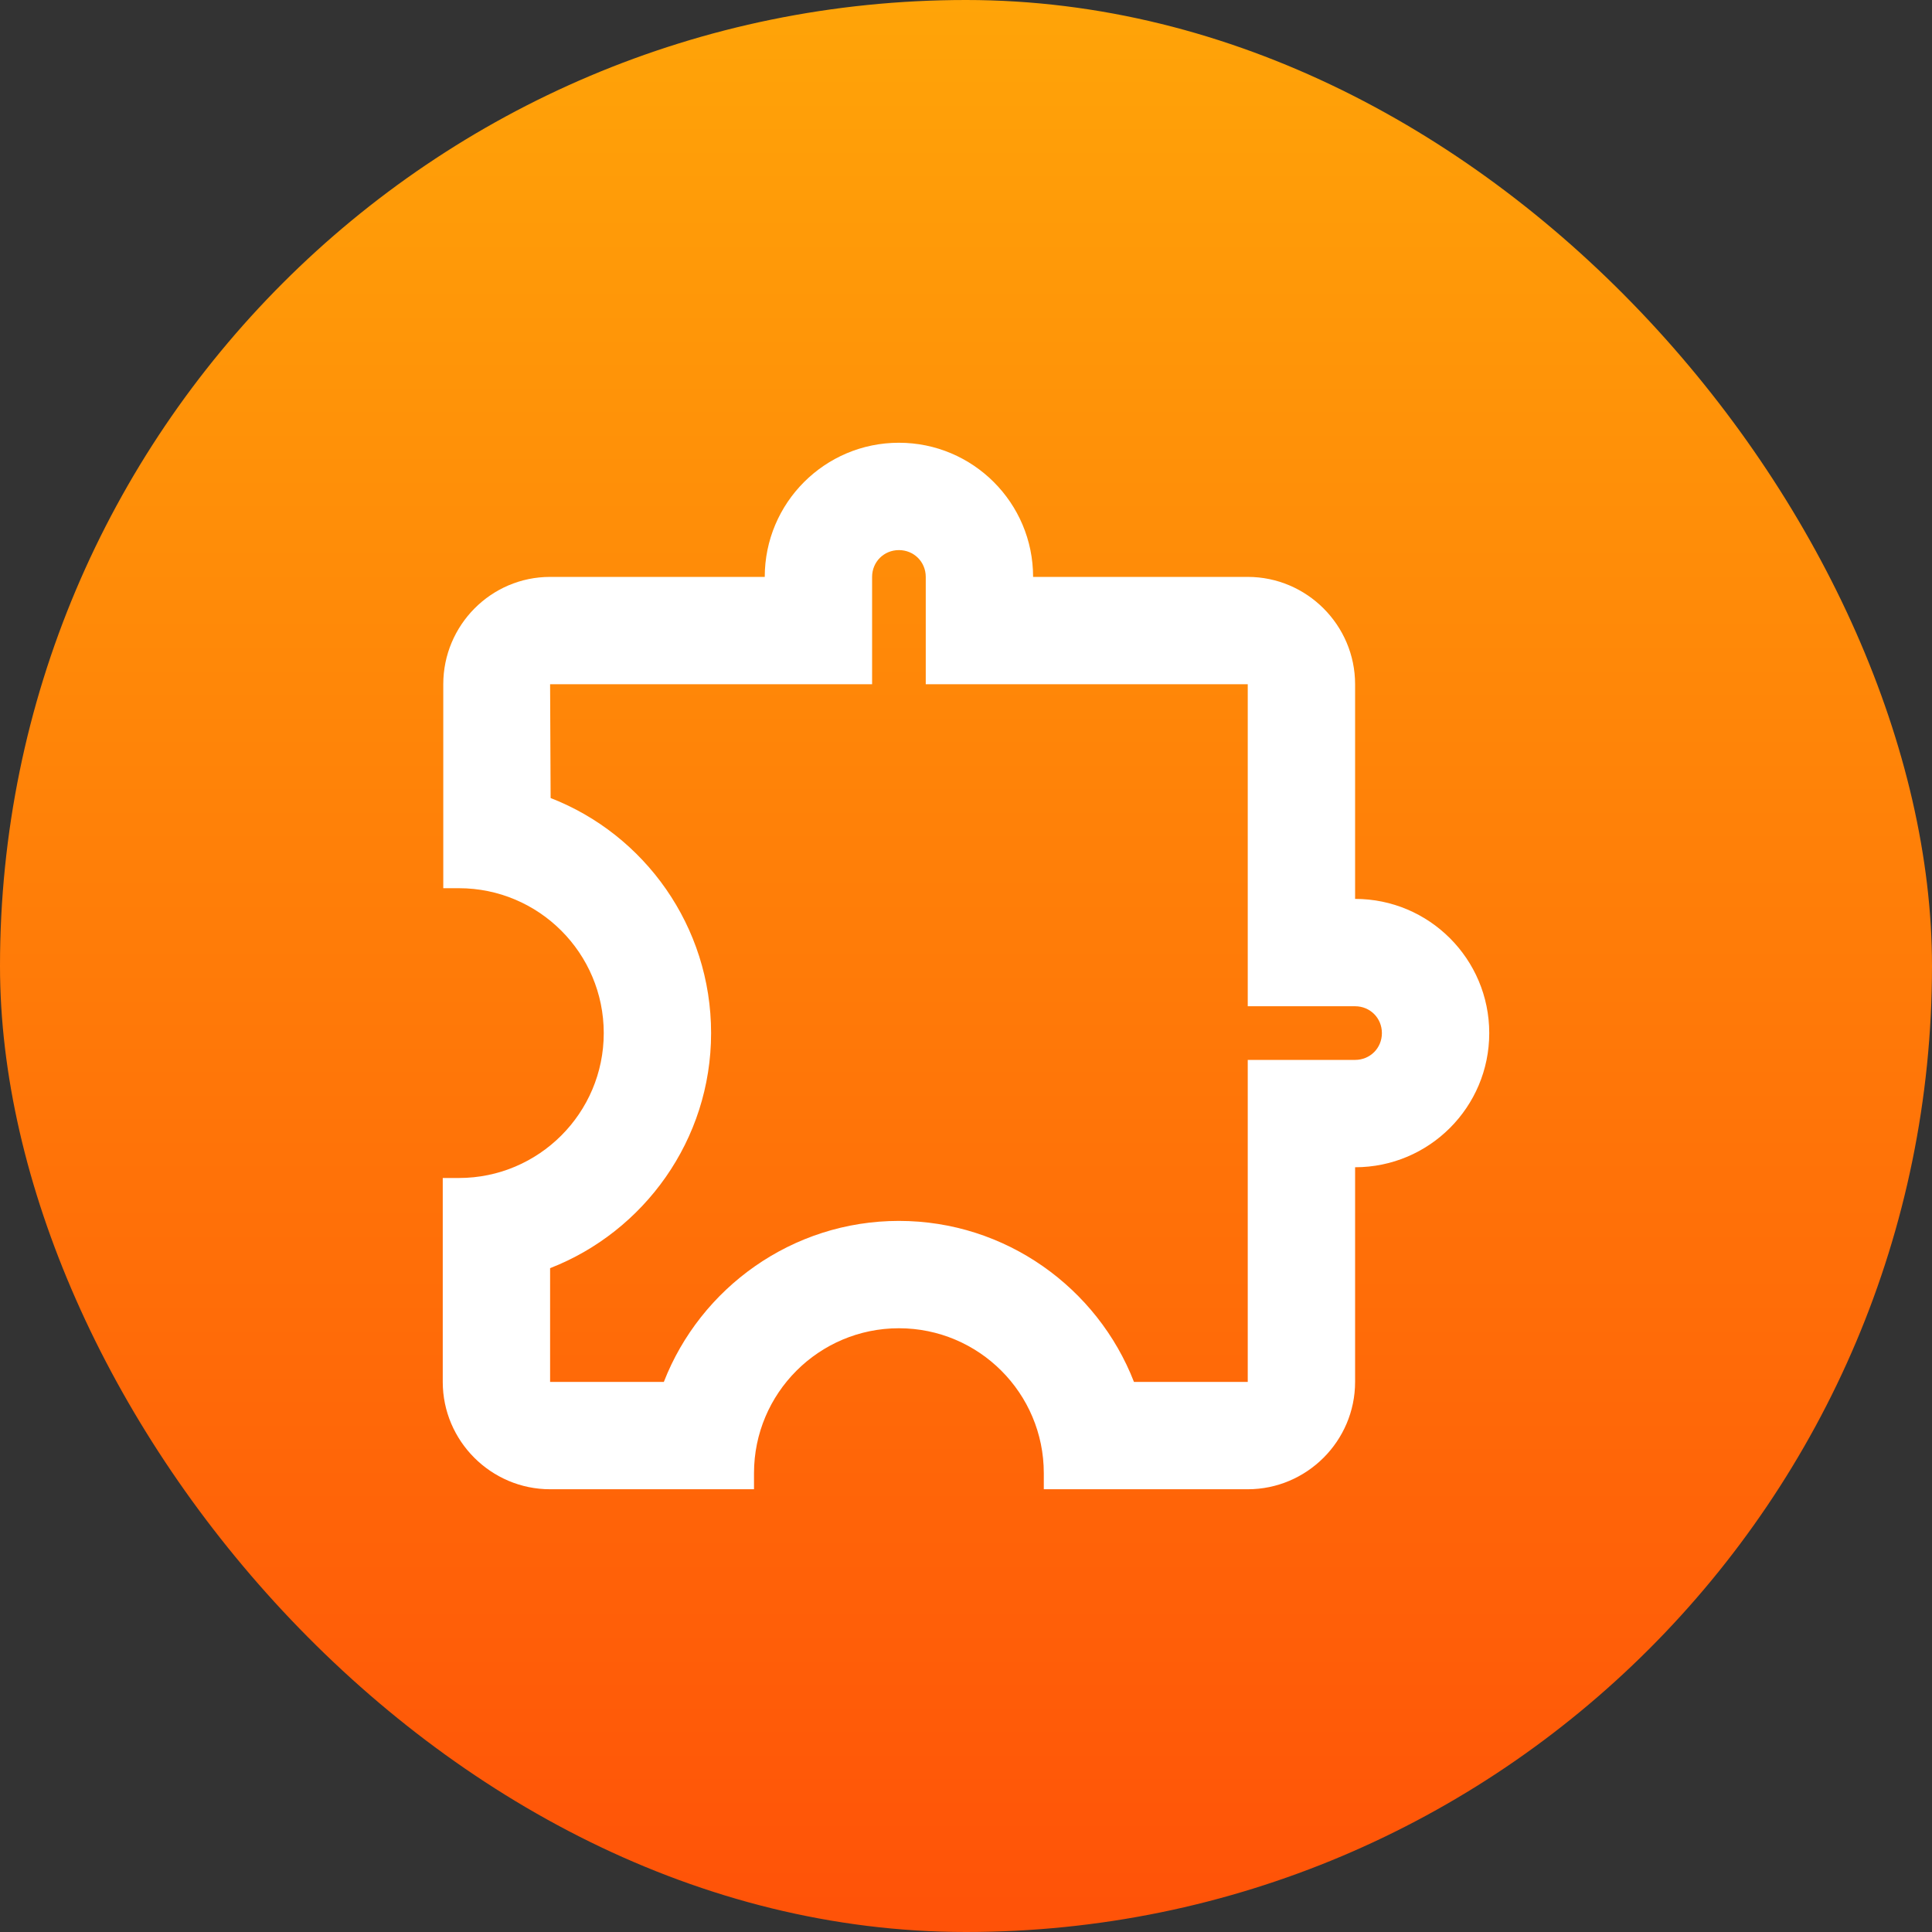 <svg width="48" height="48" viewBox="0 0 48 48" fill="none" xmlns="http://www.w3.org/2000/svg">
<rect x="0" y="0" width="48" height="48" fill="#333333" stroke="none"/>
<rect width="48" height="48" rx="24" fill="url(#paint0_linear)"/>
<path fill-rule="evenodd" clip-rule="evenodd" d="M19 14.333C19 12.493 20.493 11 22.333 11C24.173 11 25.667 12.493 25.667 14.333H31C32.467 14.333 33.667 15.533 33.667 17V22.333C35.507 22.333 37 23.827 37 25.667C37 27.507 35.507 29 33.667 29V34.333C33.667 35.8 32.467 37 31 37H25.933V36.6C25.933 34.613 24.32 33 22.333 33C20.347 33 18.733 34.613 18.733 36.6V37H13.667C12.2 37 11 35.8 11 34.333V29.267H11.4C13.387 29.267 15 27.653 15 25.667C15 23.68 13.387 22.067 11.4 22.067H11.013V17C11.013 15.533 12.2 14.333 13.667 14.333H19ZM23 14.333C23 13.96 22.707 13.667 22.333 13.667C21.96 13.667 21.667 13.96 21.667 14.333V17H13.667L13.68 19.827C16.013 20.733 17.667 23.013 17.667 25.667C17.667 28.32 16 30.6 13.667 31.507V34.333H16.493C17.4 32 19.68 30.333 22.333 30.333C24.987 30.333 27.267 32 28.173 34.333H31V26.333H33.667C34.04 26.333 34.333 26.04 34.333 25.667C34.333 25.293 34.04 25 33.667 25H31V17H23V14.333Z" fill="white"/>
<defs>
<linearGradient id="paint0_linear" x1="48" y1="48" x2="48" y2="0" gradientUnits="userSpaceOnUse">
<stop stop-color="#FF5208"/>
<stop offset="1" stop-color="#FFA408"/>
</linearGradient>
</defs>
</svg>
